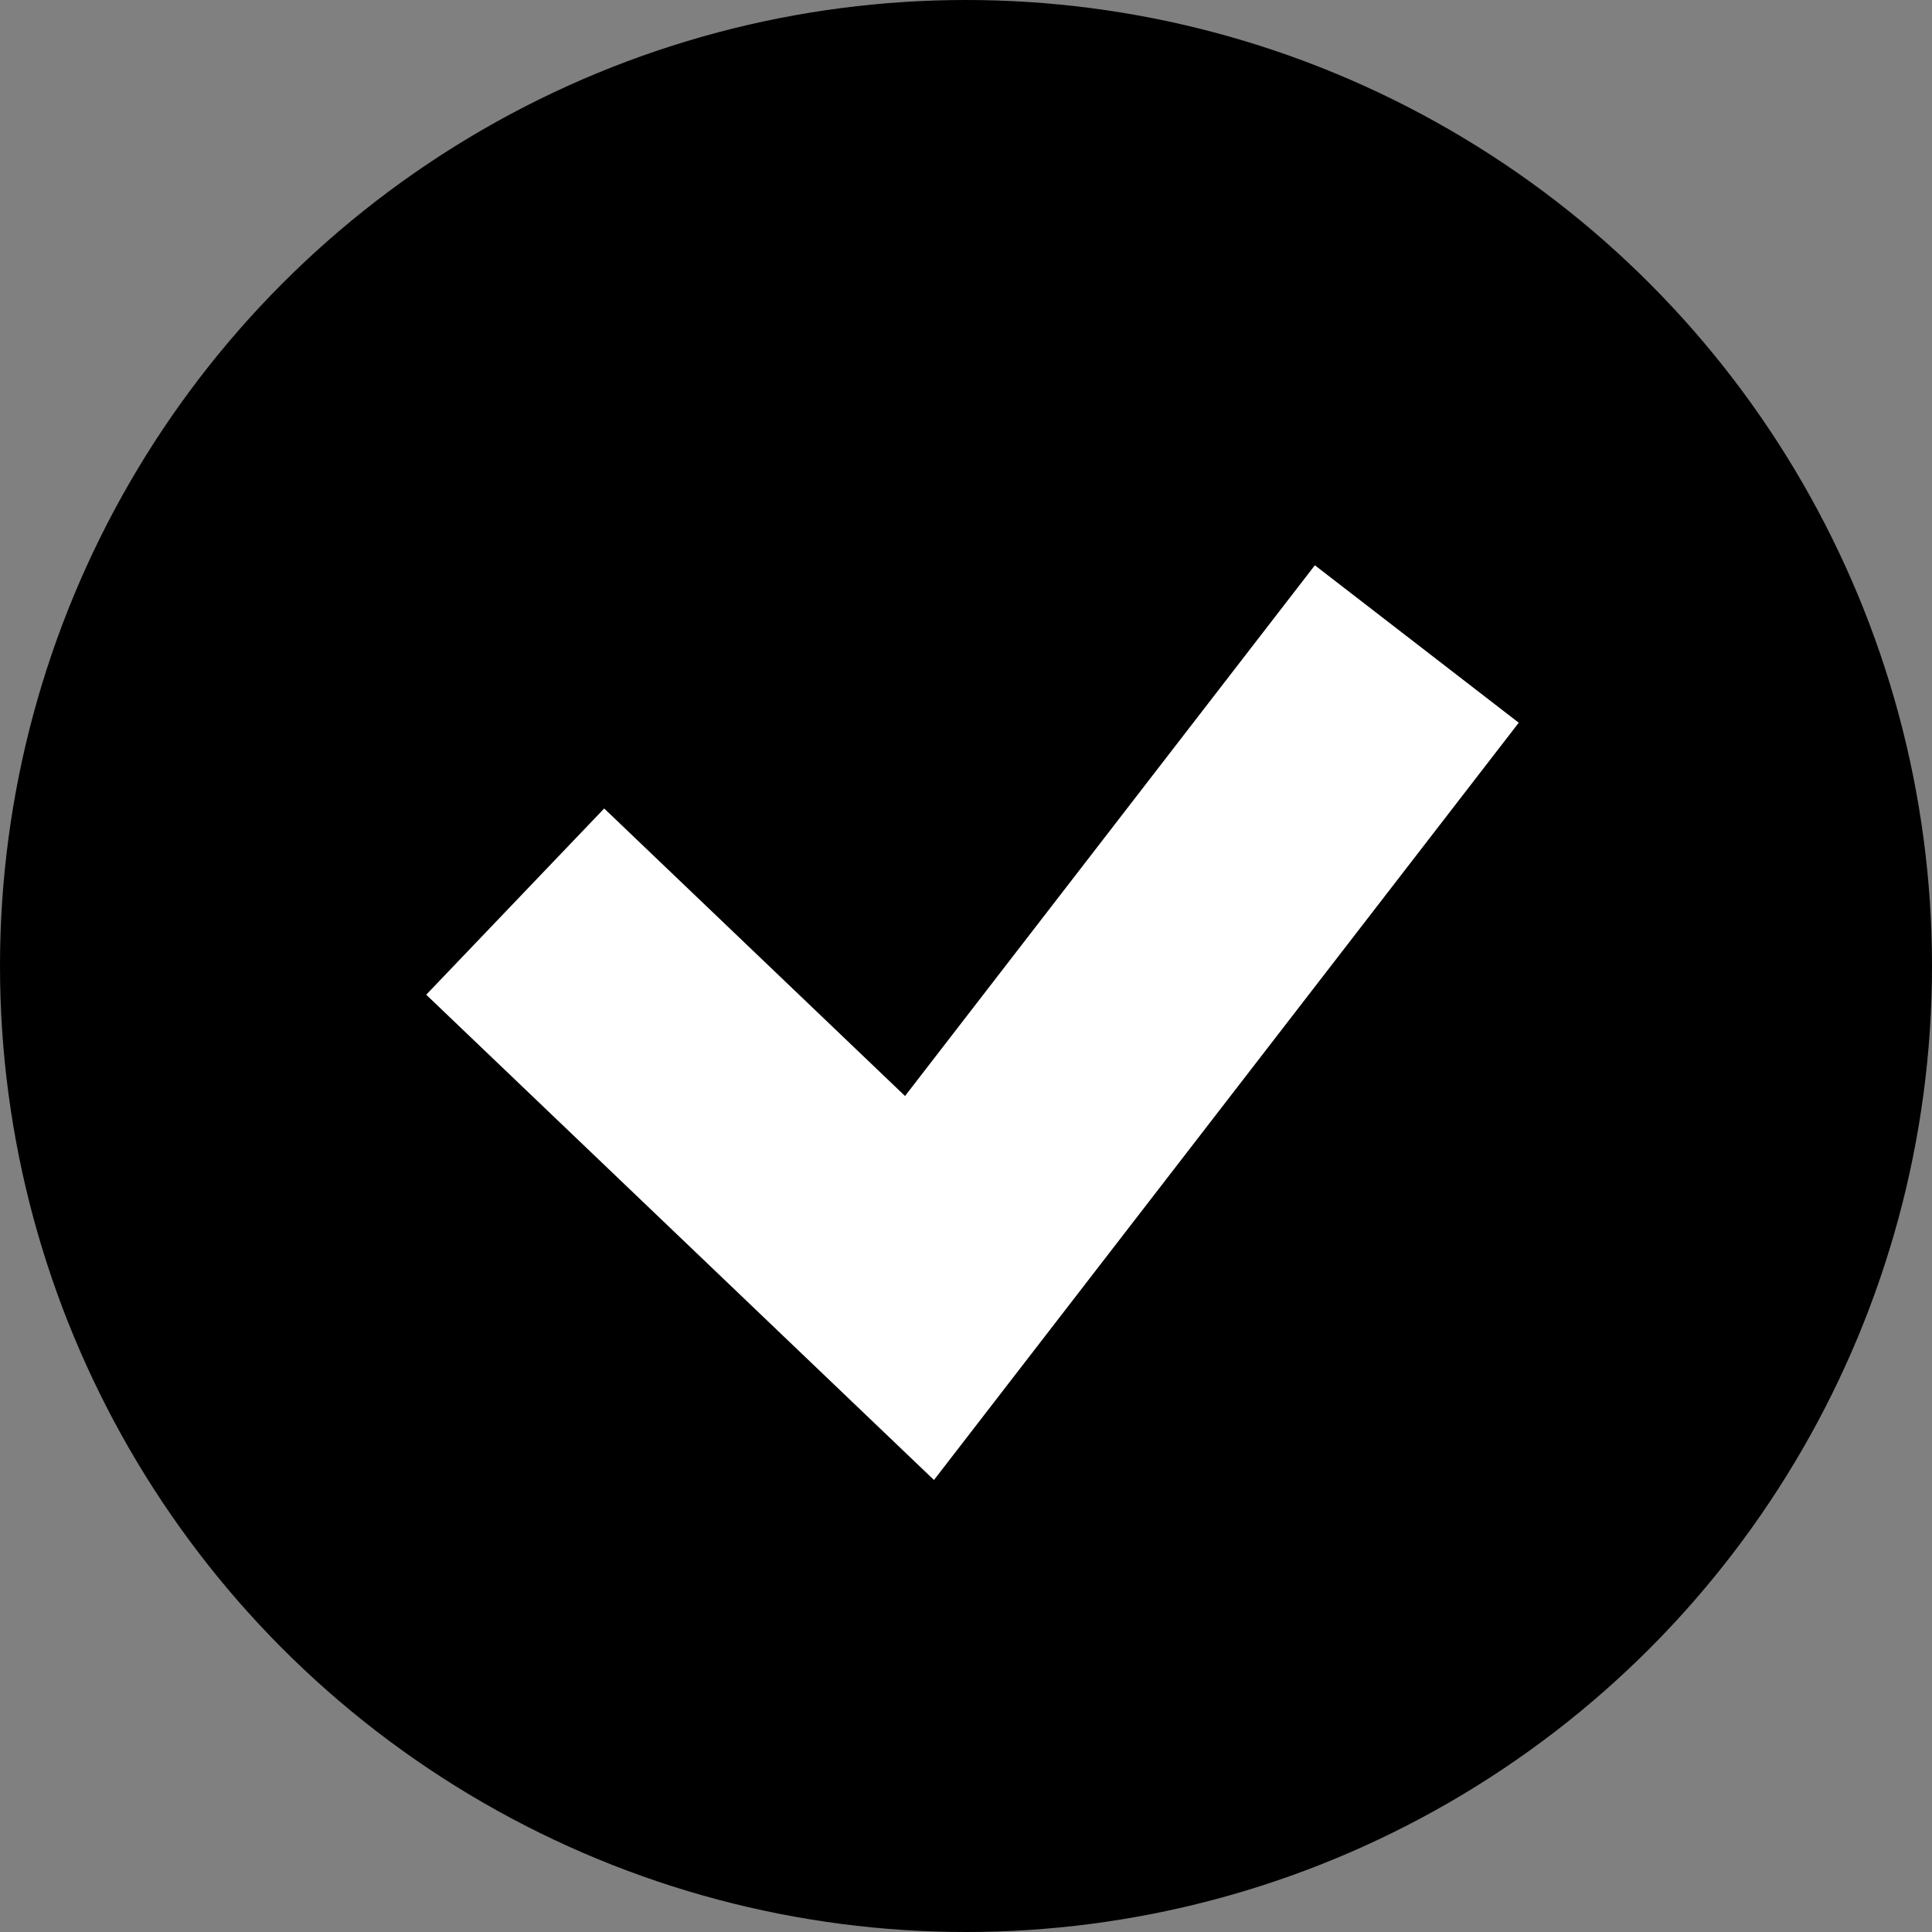 <?xml version="1.0" encoding="UTF-8"?>
<svg width="15px" height="15px" viewBox="0 0 15 15" version="1.1" xmlns="http://www.w3.org/2000/svg" xmlns:xlink="http://www.w3.org/1999/xlink">
    <rect x="0" y="0" width="15" height="15" fill="#808080" stroke="none"/>
    <!-- Generator: Sketch 51.2 (57519) - http://www.bohemiancoding.com/sketch -->
    <title>Check-Black</title>
    <desc>Created with Sketch.</desc>
    <defs></defs>
    <g id="Page-1" stroke="none" stroke-width="1" fill="none" fill-rule="evenodd">
        <g id="Assets" transform="translate(-22, -782)" fill-rule="nonzero">
            <g id="Check-Black" transform="translate(22, 782)">
                <circle id="Oval-2-Copy-37" fill="#000000" cx="7.5" cy="7.5" r="7.5"></circle>
                <polyline id="Path-7-Copy-26" stroke="#FFFFFF" stroke-width="2" points="4 7 7.139 10 11 5"></polyline>
            </g>
        </g>
    </g>
</svg>